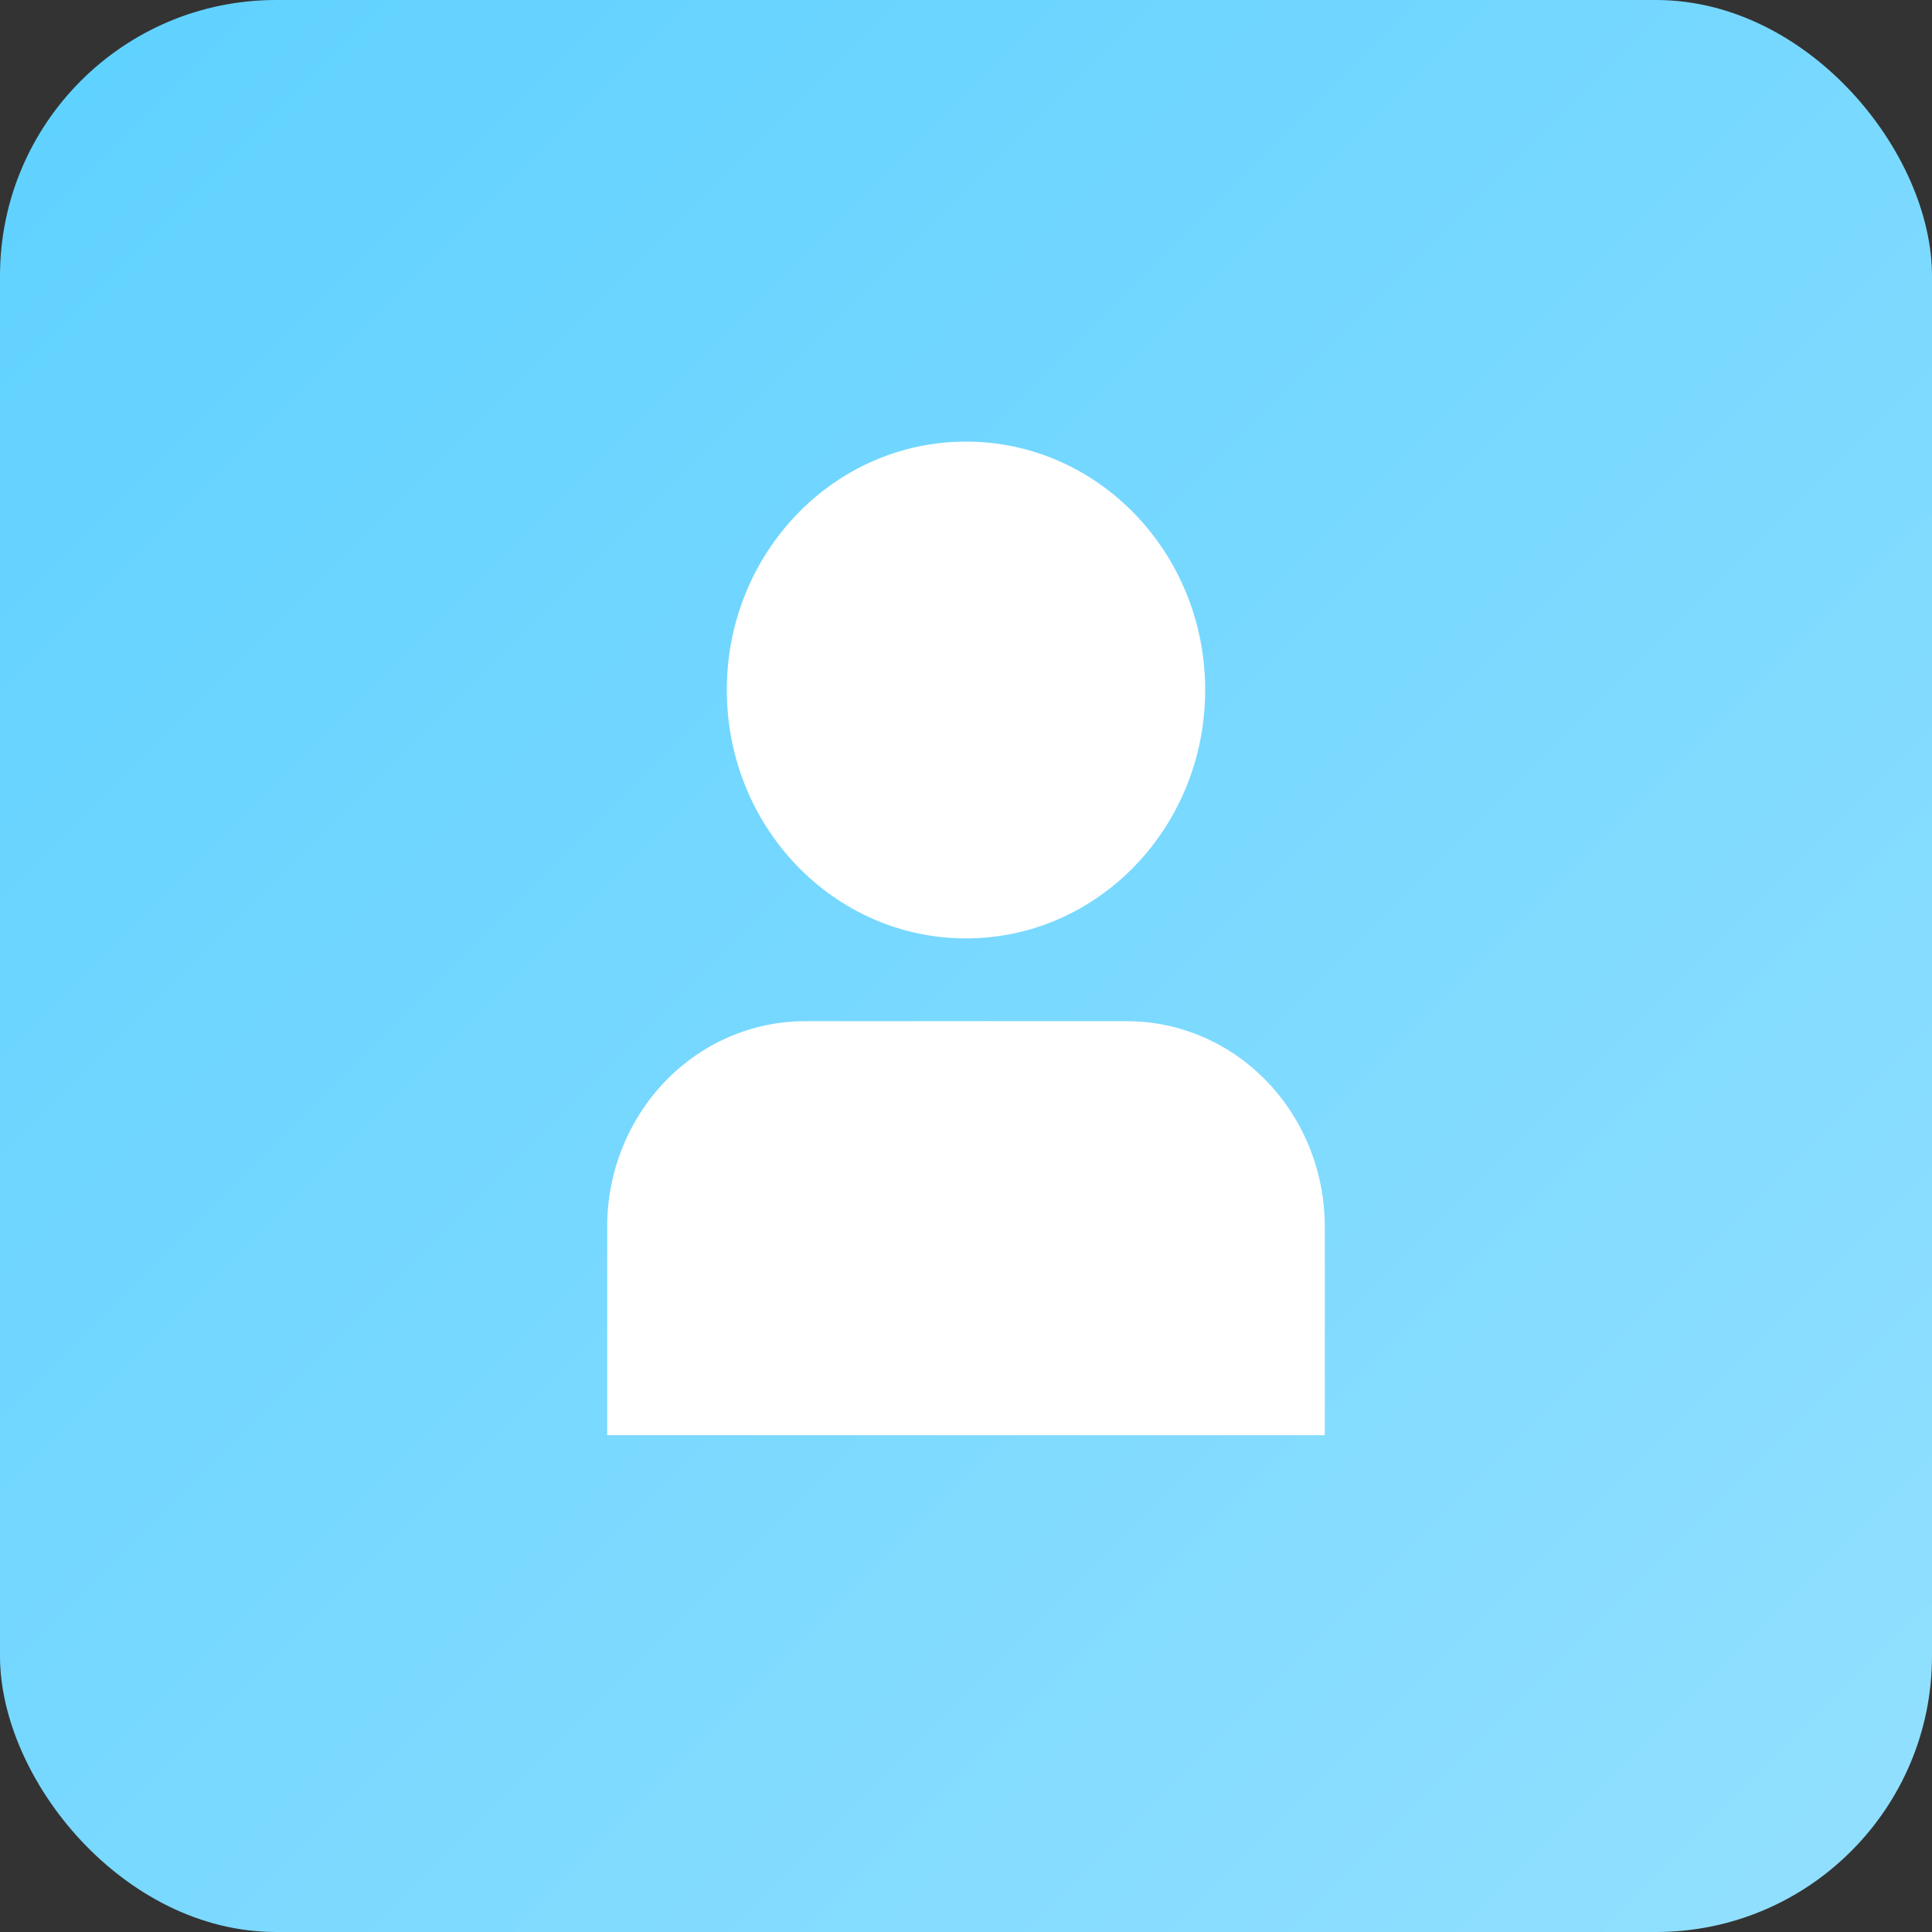 <svg width="35" height="35" viewBox="0 0 35 35" fill="none" xmlns="http://www.w3.org/2000/svg">
<rect x="0" y="0" width="35" height="35" fill="#333333" stroke="none"/>
<rect width="35" height="35" rx="5" fill="url(#paint0_linear_20_244)"/>
<path d="M20.42 18.5H14.58C13.631 18.501 12.721 18.893 12.05 19.59C11.379 20.287 11.001 21.232 11 22.218V26H24V22.218C23.999 21.232 23.621 20.287 22.95 19.59C22.279 18.893 21.369 18.501 20.42 18.5Z" fill="white"/>
<path d="M17.5 17C19.893 17 21.833 14.985 21.833 12.5C21.833 10.015 19.893 8 17.5 8C15.107 8 13.167 10.015 13.167 12.5C13.167 14.985 15.107 17 17.5 17Z" fill="white"/>
<defs>
<linearGradient id="paint0_linear_20_244" x1="0" y1="0" x2="35" y2="35" gradientUnits="userSpaceOnUse">
<stop stop-color="#5ED1FF"/>
<stop offset="1" stop-color="#93E0FF"/>
</linearGradient>
</defs>
</svg>
